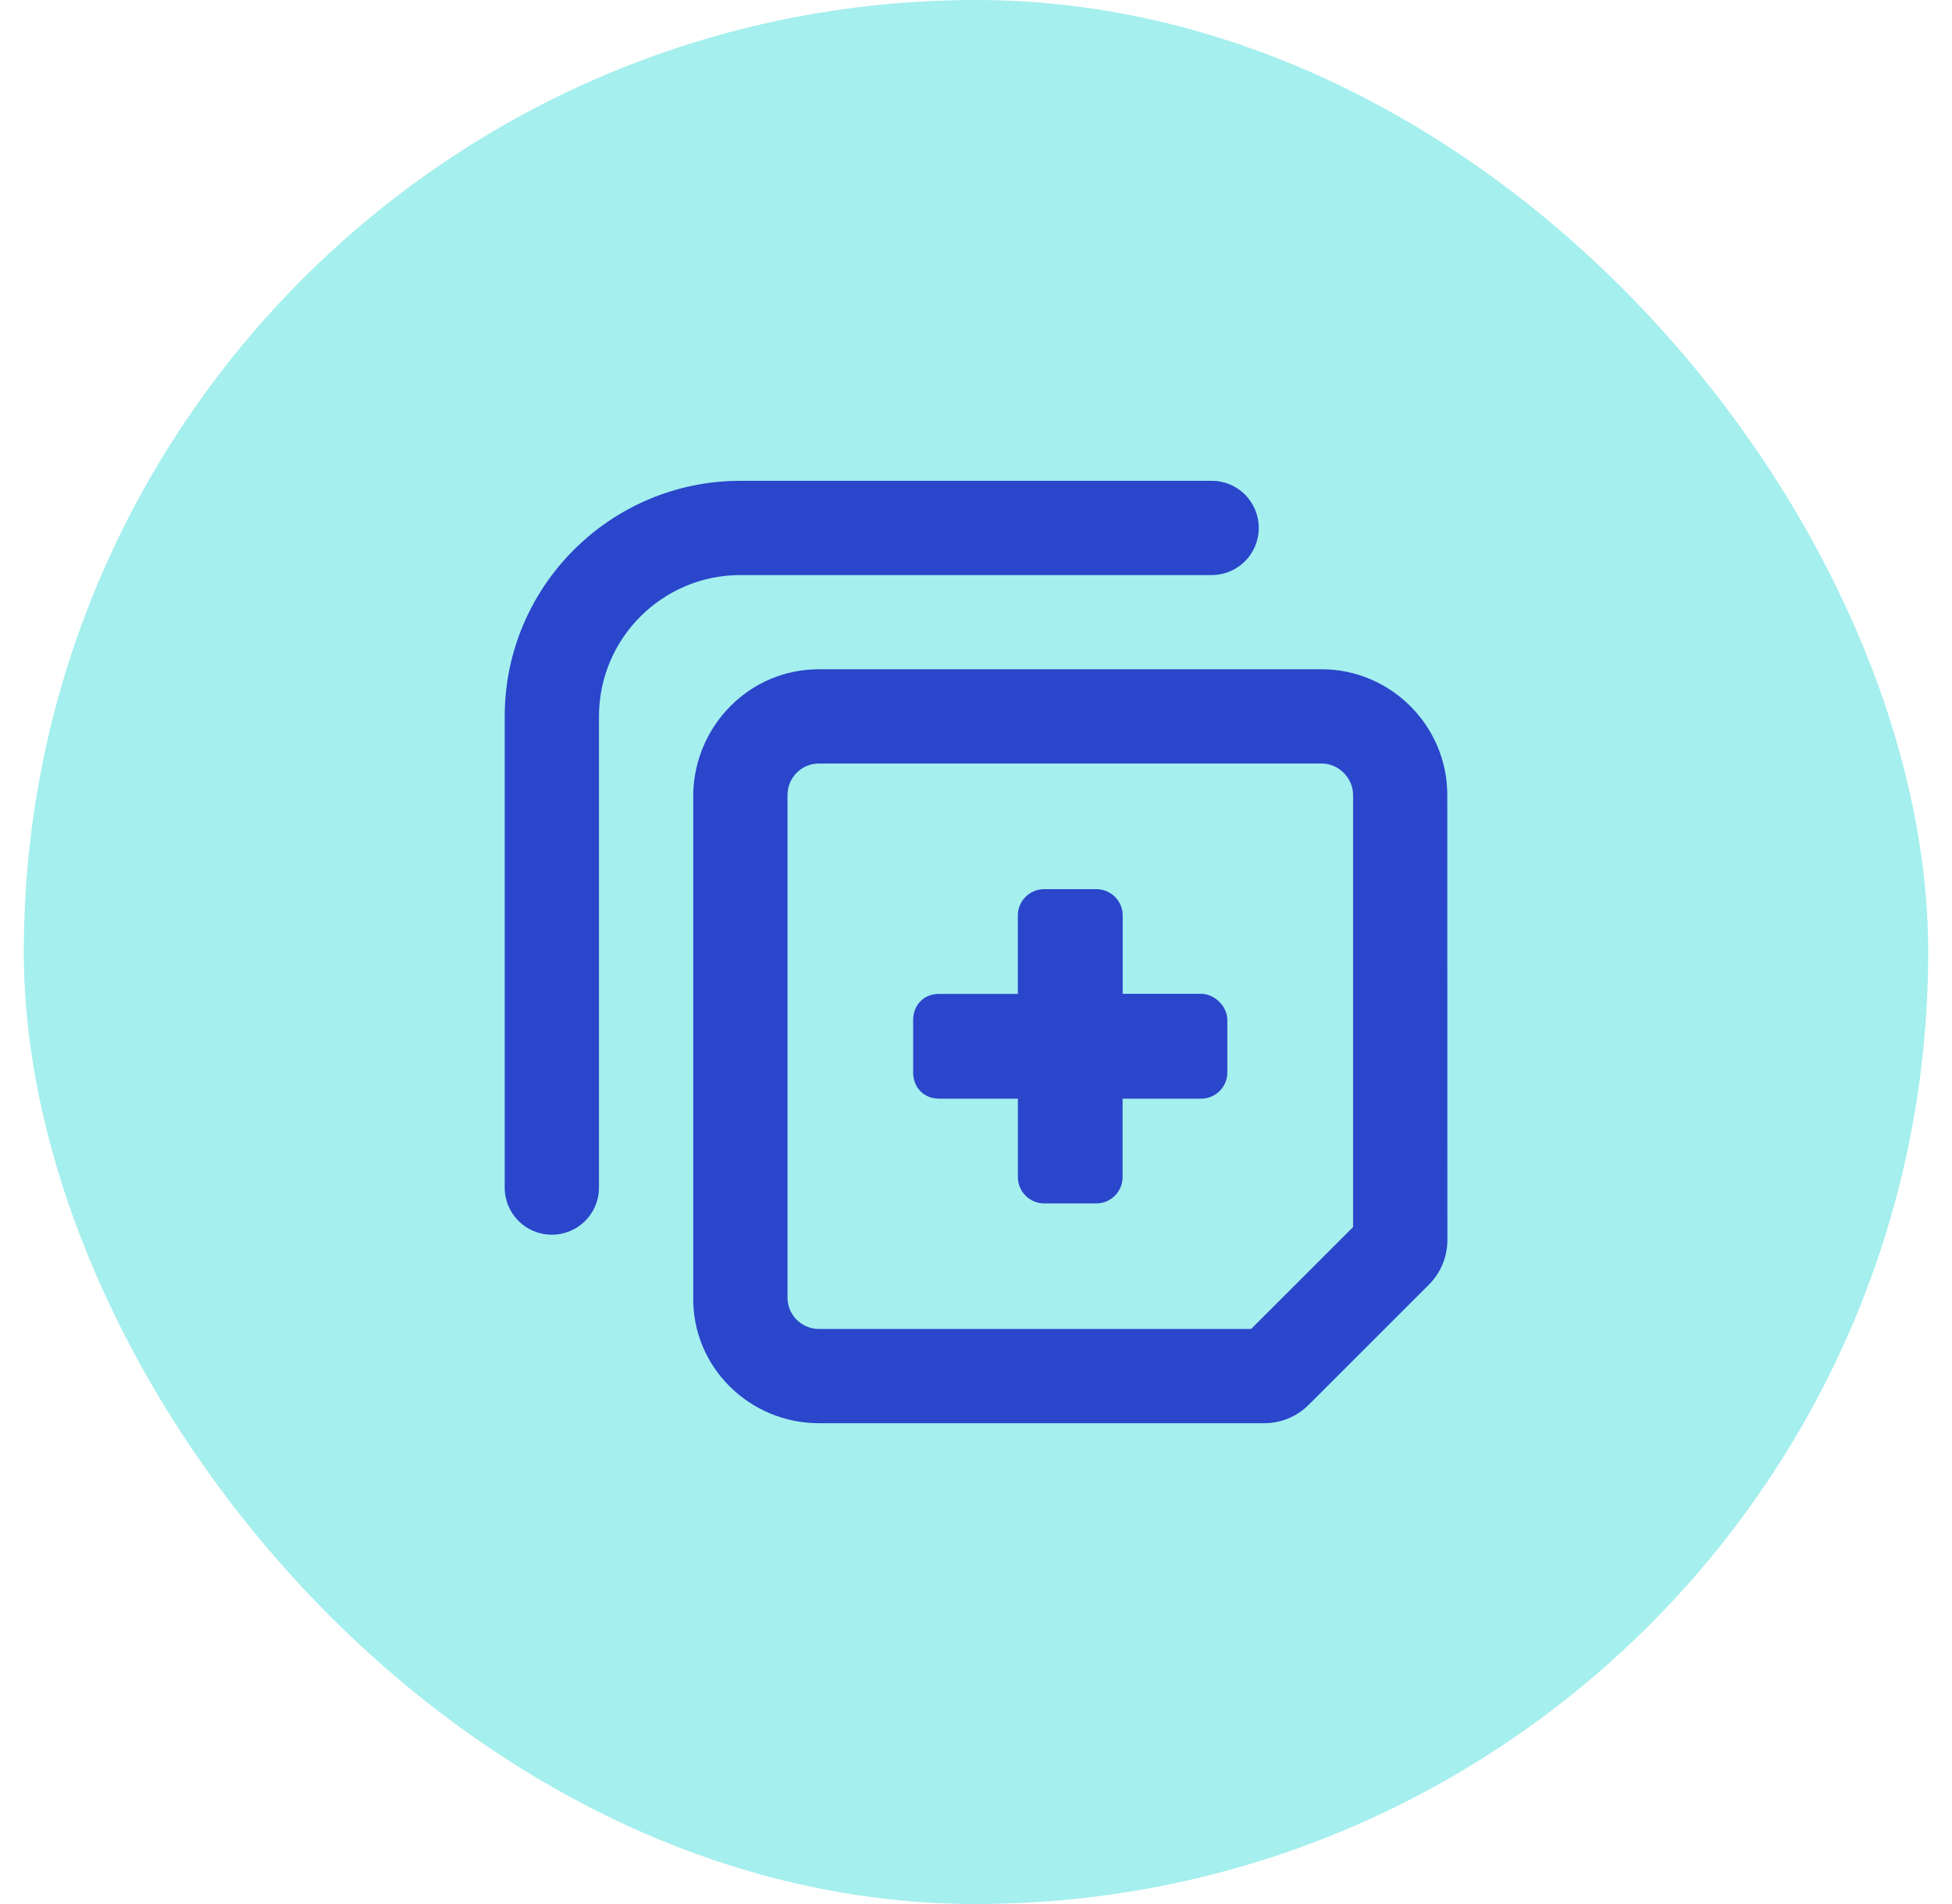 <svg xmlns="http://www.w3.org/2000/svg" width="41" height="40" viewBox="0 0 41 40" fill="none"><rect x="0.5" width="40" height="40" rx="20" fill="#A5EFEE"></rect><path d="M25.231 20.878H23.581V19.229C23.581 18.928 23.334 18.68 23.028 18.68H21.928C21.626 18.68 21.379 18.928 21.379 19.23V20.88H19.729C19.391 20.878 19.18 21.126 19.18 21.431V22.531C19.18 22.834 19.391 23.081 19.73 23.081H21.38V24.731C21.38 25.033 21.627 25.281 21.93 25.281H23.03C23.332 25.281 23.579 25.033 23.579 24.731V23.081H25.229C25.532 23.081 25.779 22.834 25.779 22.531V21.431C25.779 21.126 25.495 20.878 25.231 20.878ZM27.759 14.06H17.2C15.743 14.06 14.598 15.242 14.561 16.663V27.222C14.524 28.715 15.744 29.899 17.2 29.899H26.555C26.905 29.899 27.241 29.76 27.488 29.512L30.015 26.986C30.262 26.738 30.401 26.403 30.401 26.053L30.399 16.7C30.399 15.248 29.211 14.06 27.759 14.06ZM28.419 25.779L26.279 27.919H17.2C16.963 27.919 16.806 27.798 16.734 27.726C16.662 27.654 16.541 27.498 16.541 27.259L16.541 16.7C16.541 16.336 16.837 16.04 17.201 16.04H27.76C28.118 16.04 28.42 16.343 28.42 16.7V25.779H28.419ZM10.601 24.949V15.05C10.601 12.321 12.821 10.101 15.551 10.101H25.45C25.998 10.101 26.439 10.544 26.439 11.091C26.439 11.637 25.998 12.081 25.45 12.081H15.551C13.913 12.081 12.581 13.413 12.581 15.05V24.949C12.581 25.498 12.137 25.939 11.591 25.939C11.044 25.939 10.601 25.498 10.601 24.949Z" fill="#2A46CB"></path></svg>